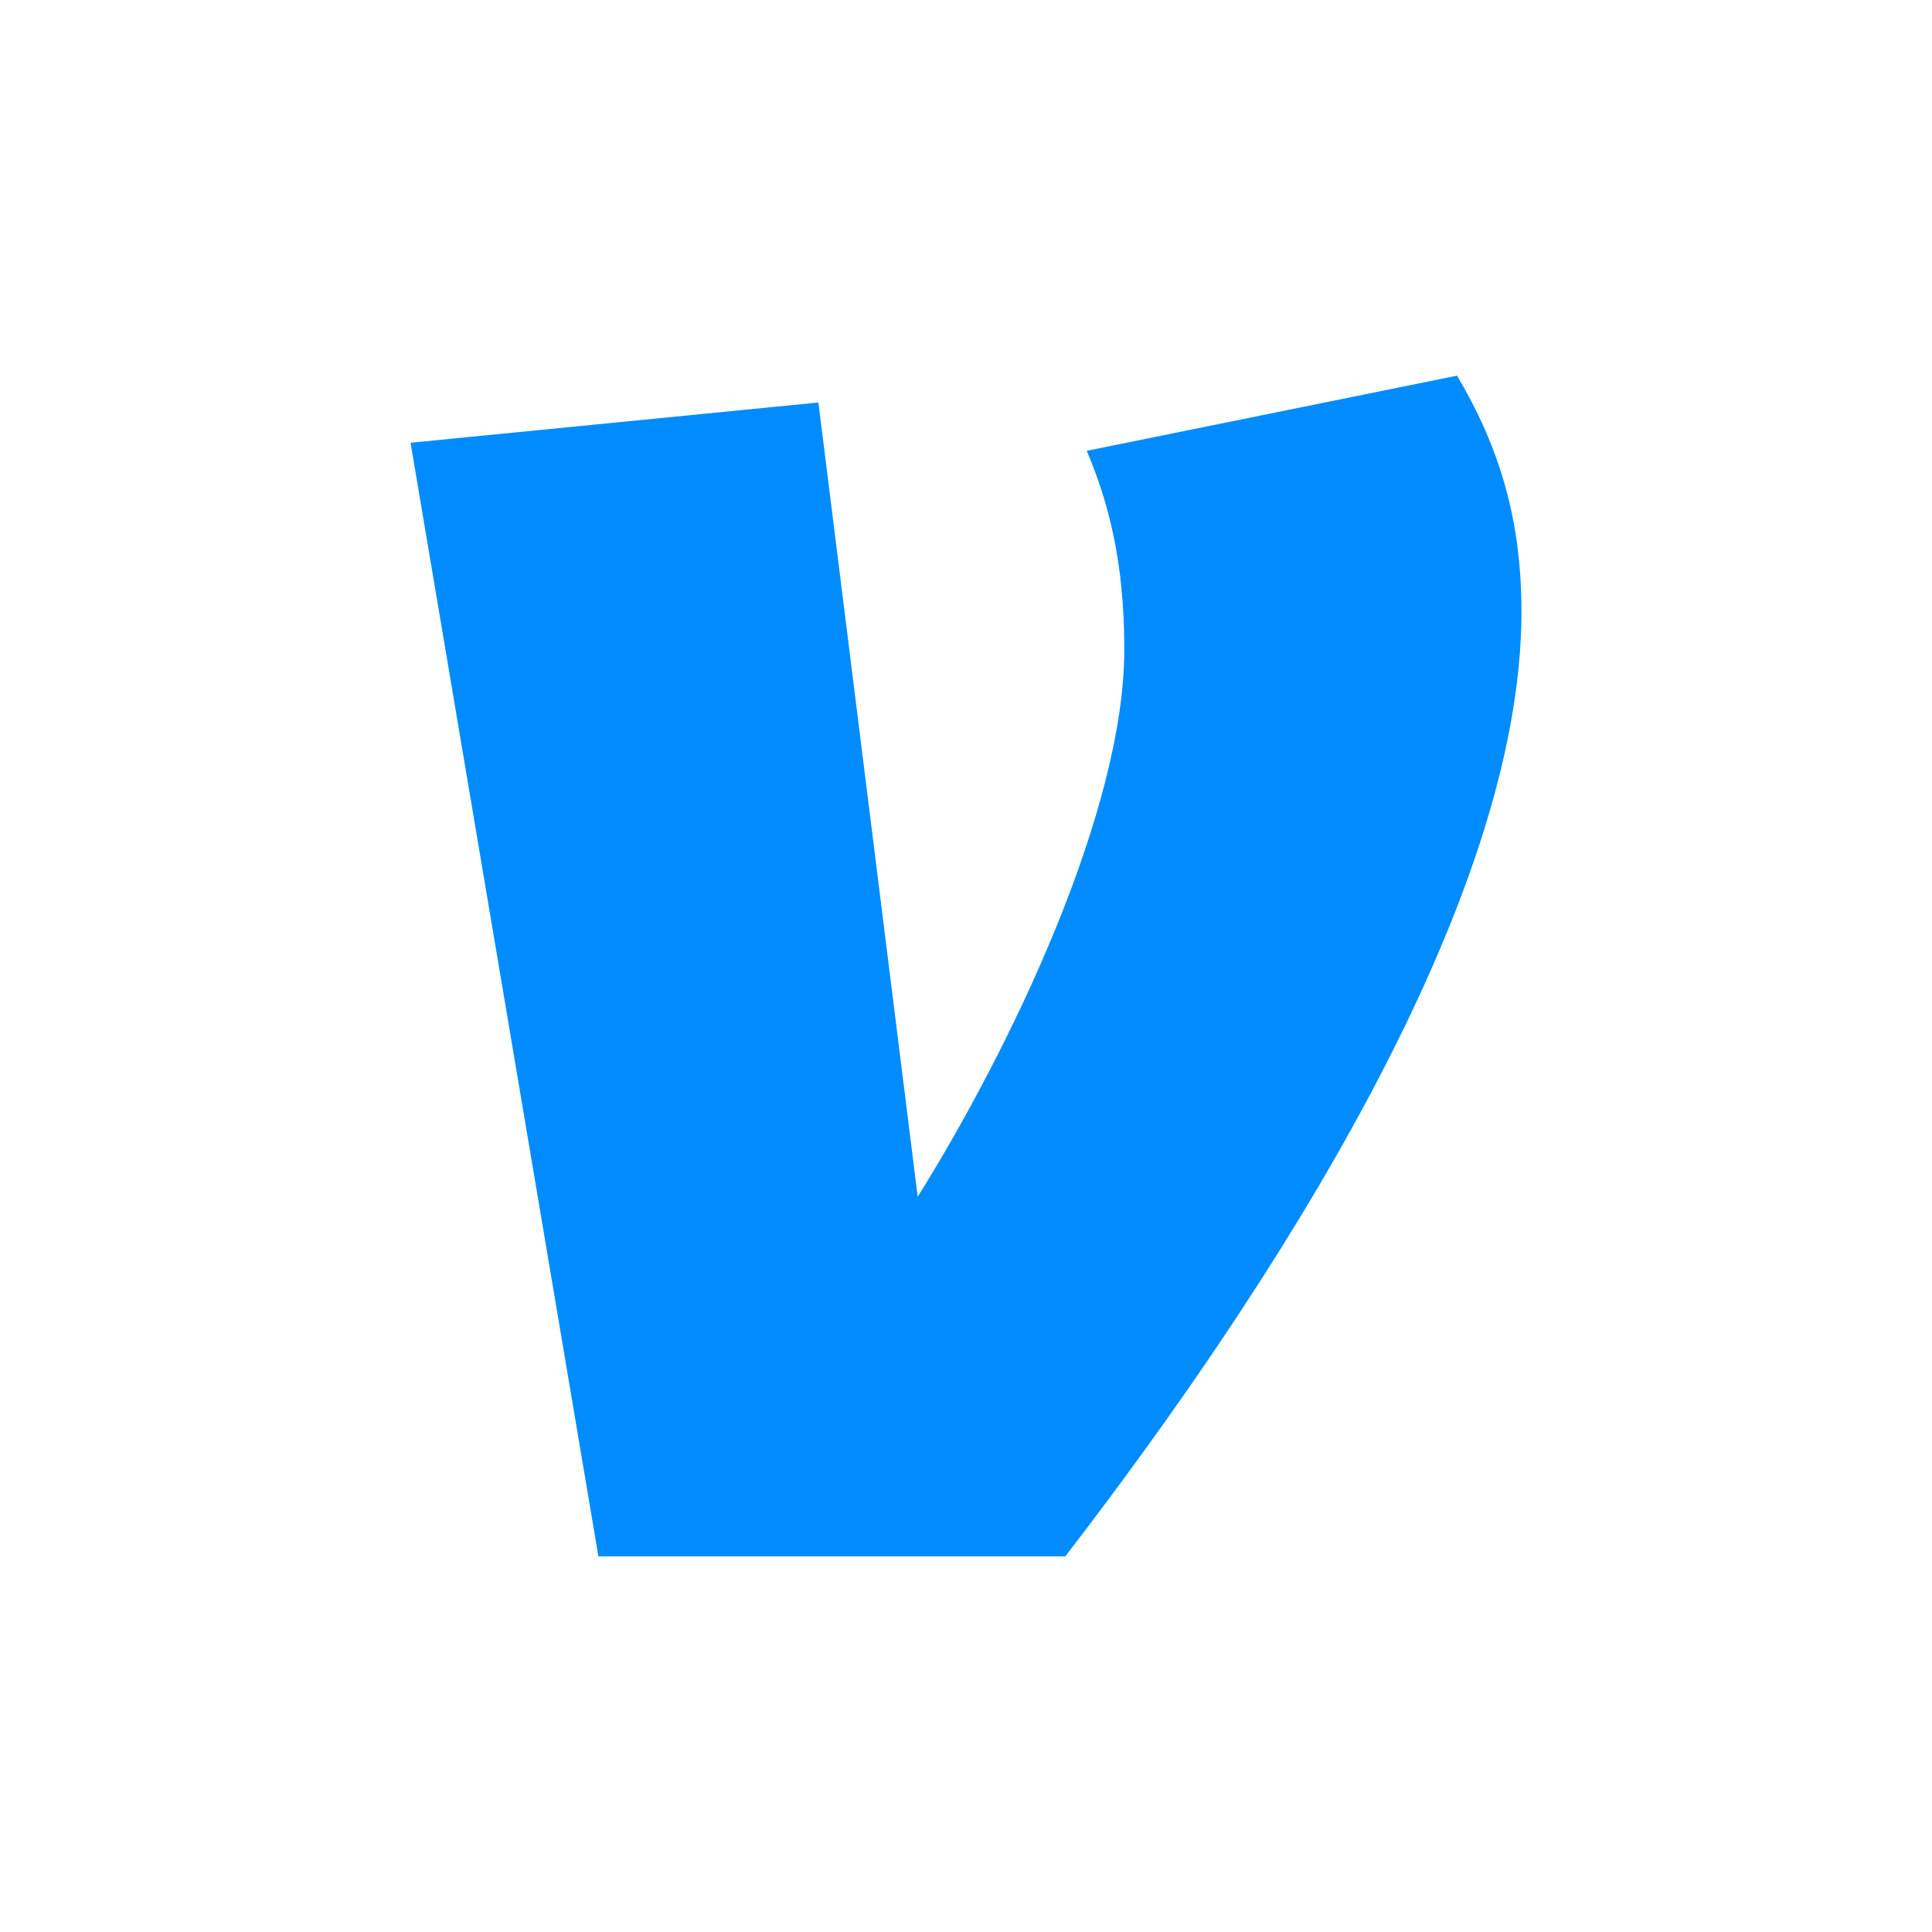 <svg width="48" height="48" viewBox="0 0 48 48" fill="none" xmlns="http://www.w3.org/2000/svg">
<path d="M36.2 9.333L27 11.2C27.533 12.467 27.933 13.933 27.933 16.133C27.933 20.133 25.133 26 22.8 29.733L20.333 10L10.2 11L14.867 38.667H26.467C31.6 32 37.8 22.467 37.8 15.2C37.8 12.933 37.267 11.133 36.2 9.333Z" fill="#008CFF"/>
</svg>
